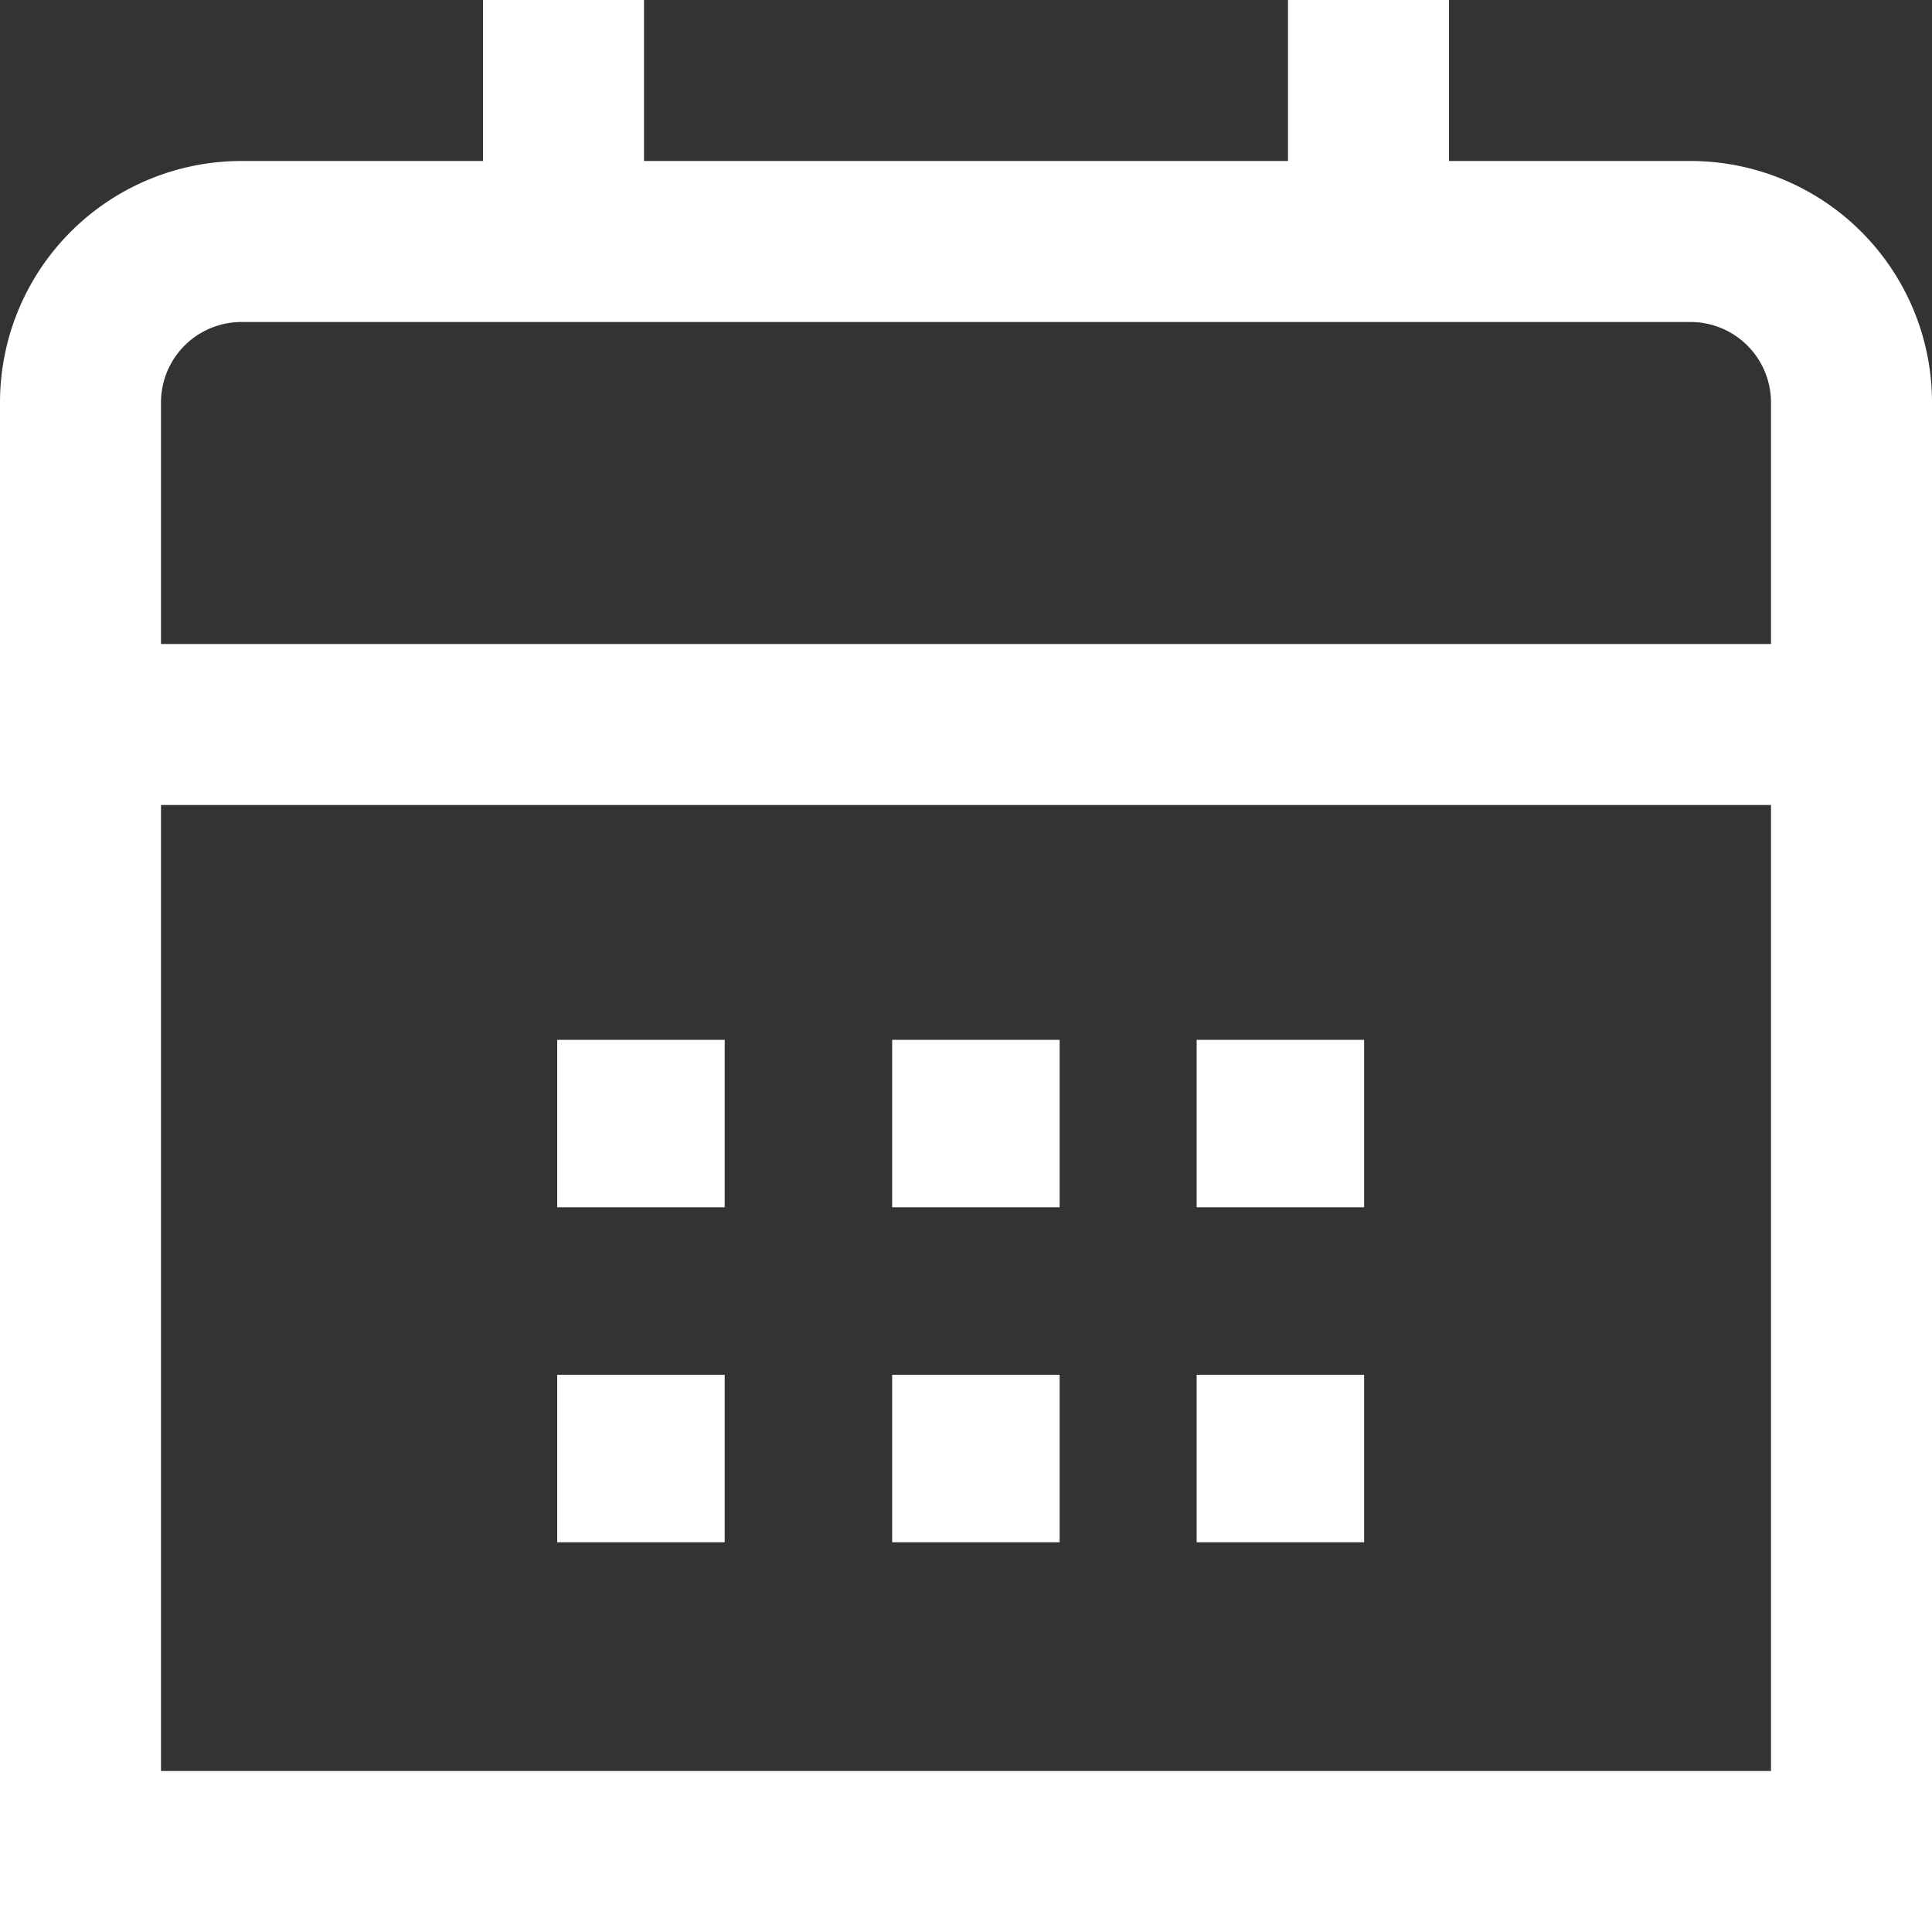 <svg id="_01_align_center" data-name="01 align center" xmlns="http://www.w3.org/2000/svg" width="126.9" height="126.9" viewBox="0 0 126.9 126.9">
  <rect x="0" y="0" width="126.9" height="126.9" fill="#333333" stroke="none"/>
  <path id="Path_4570" data-name="Path 4570" d="M111.037,10.575H95.175V0H84.6V10.575H42.3V0H31.725V10.575H15.862A15.862,15.862,0,0,0,0,26.437V126.9H126.9V26.437A15.862,15.862,0,0,0,111.037,10.575ZM10.575,26.437a5.287,5.287,0,0,1,5.287-5.287h95.175a5.287,5.287,0,0,1,5.287,5.287V42.3H10.575Zm0,89.887V52.875h105.75v63.45Z" fill="#fff"/>
  <rect id="Rectangle_61" data-name="Rectangle 61" width="11" height="11" transform="translate(78.6 68.3)" fill="#fff"/>
  <rect id="Rectangle_62" data-name="Rectangle 62" width="11" height="11" transform="translate(58.6 68.3)" fill="#fff"/>
  <rect id="Rectangle_63" data-name="Rectangle 63" width="11" height="11" transform="translate(36.6 68.3)" fill="#fff"/>
  <rect id="Rectangle_64" data-name="Rectangle 64" width="11" height="11" transform="translate(78.6 90.3)" fill="#fff"/>
  <rect id="Rectangle_65" data-name="Rectangle 65" width="11" height="11" transform="translate(58.6 90.3)" fill="#fff"/>
  <rect id="Rectangle_66" data-name="Rectangle 66" width="11" height="11" transform="translate(36.6 90.3)" fill="#fff"/>
</svg>
